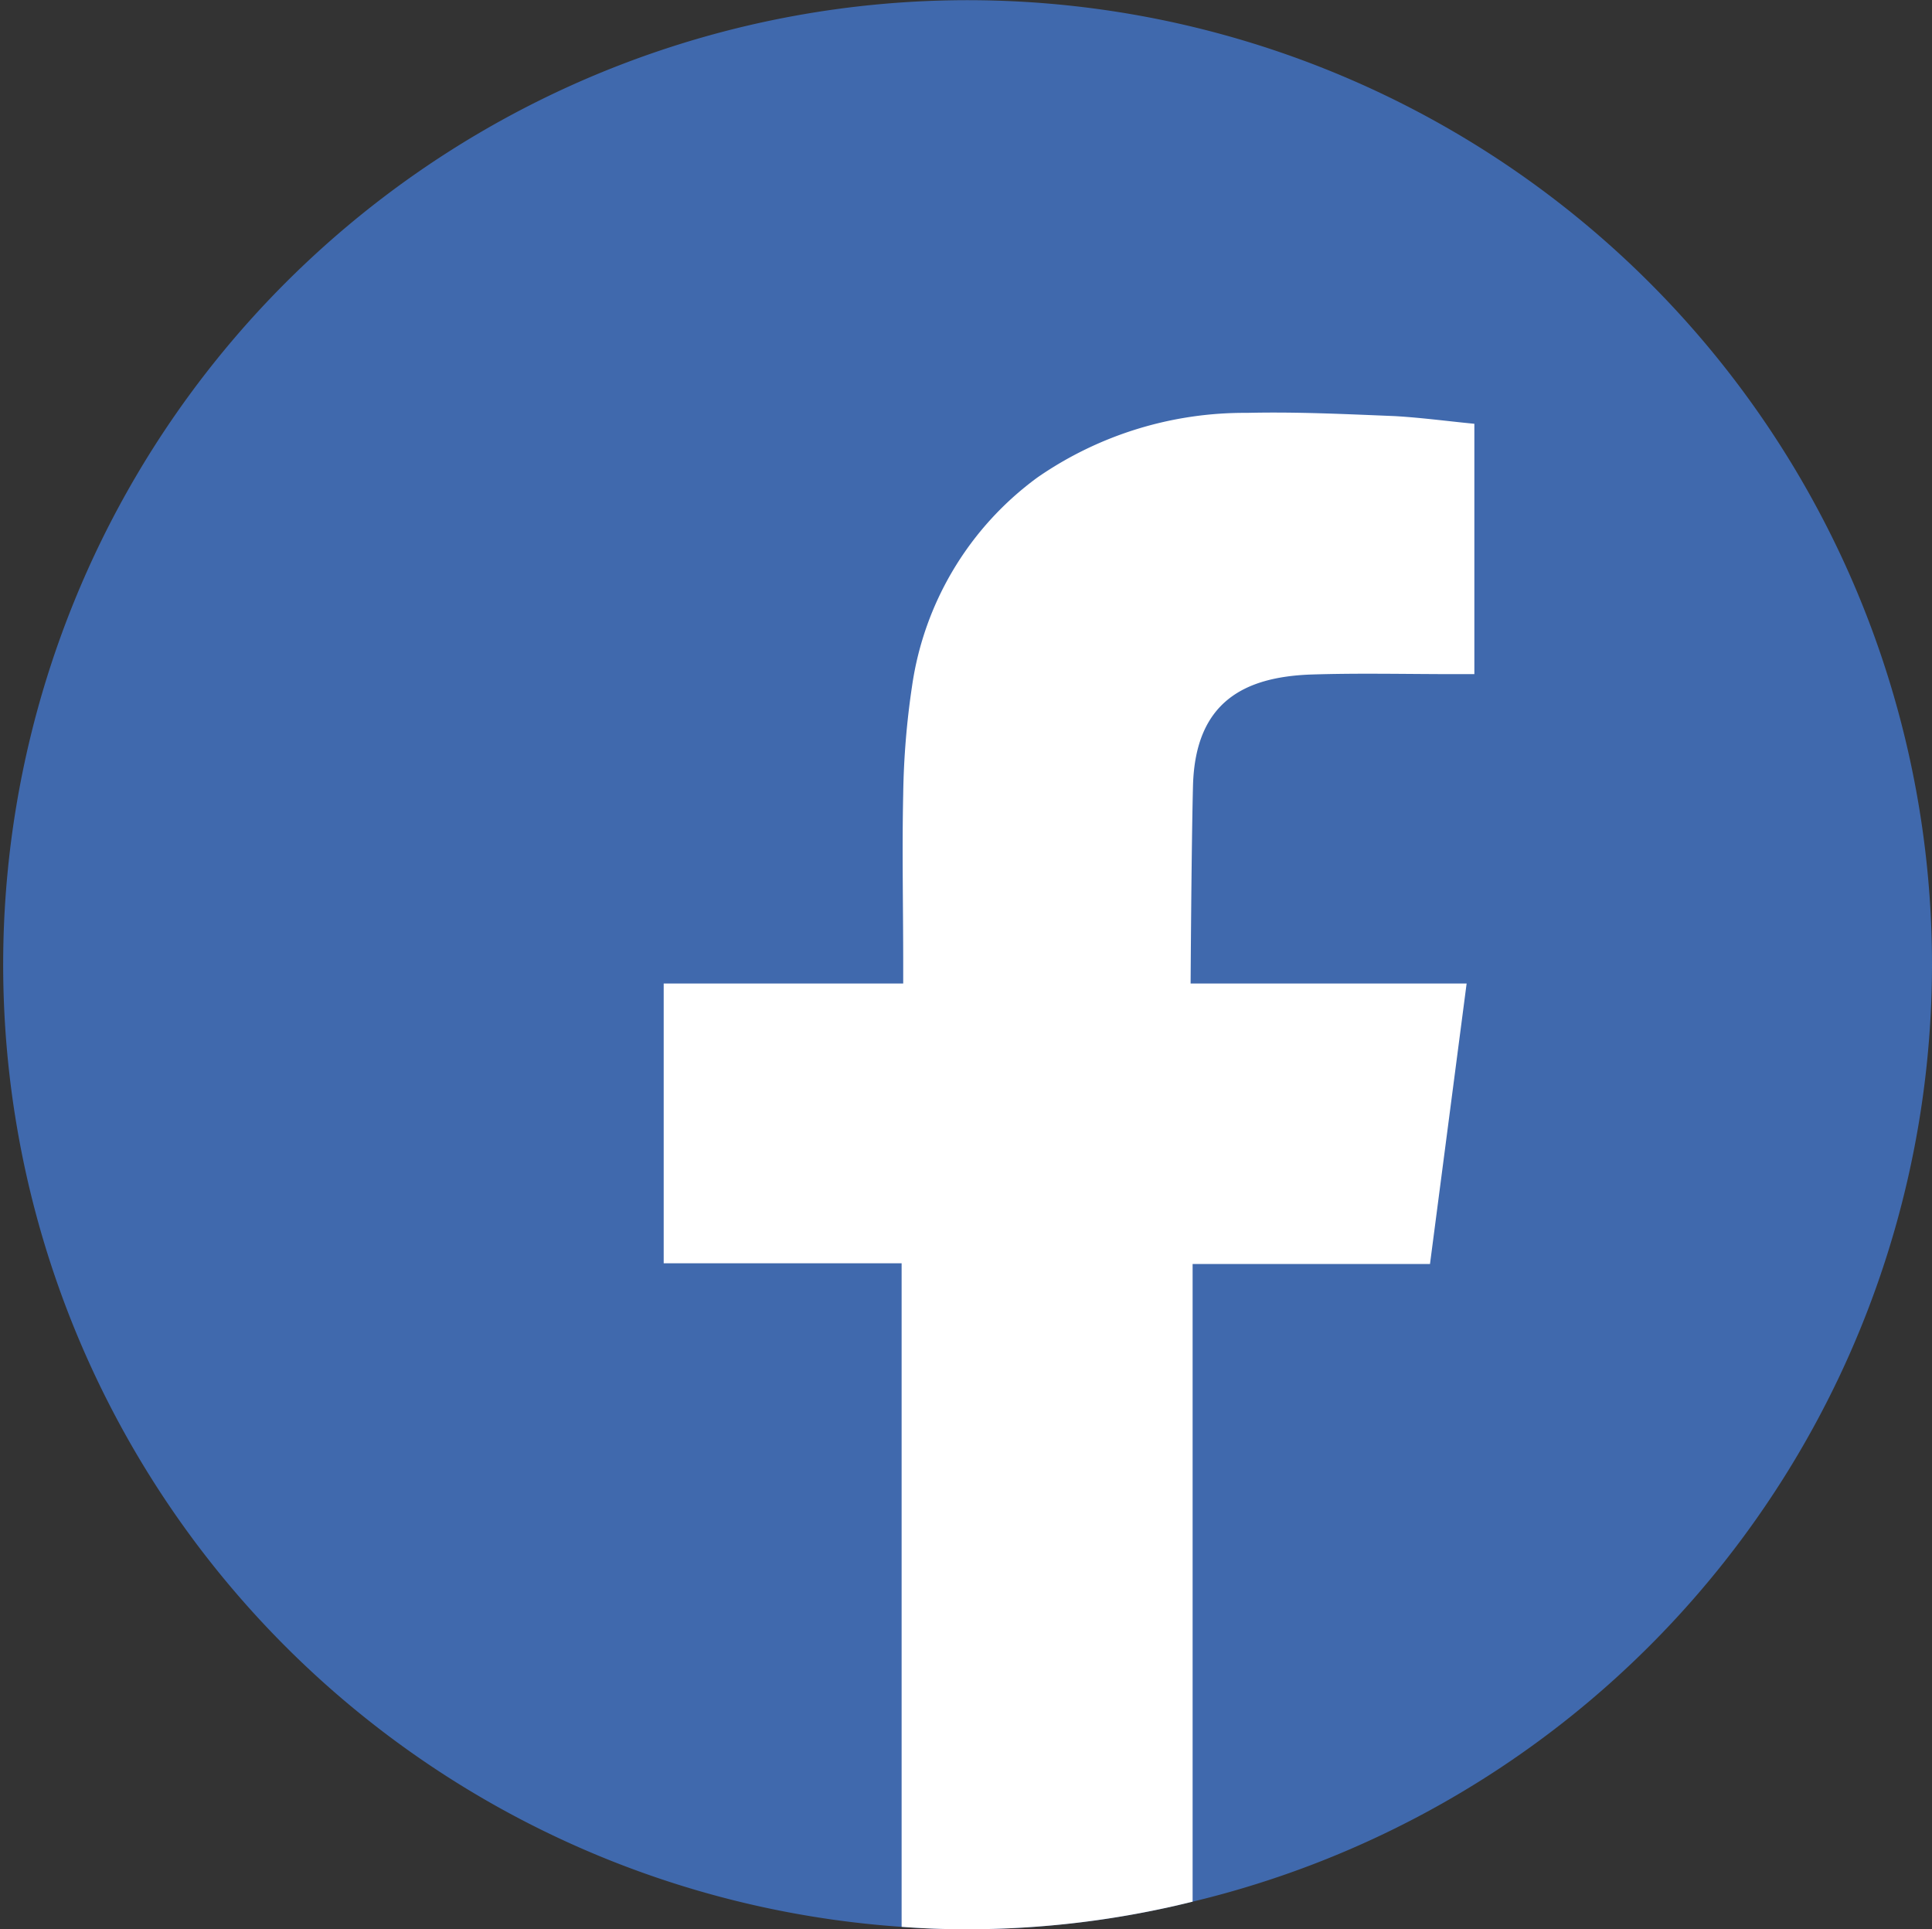 <svg xmlns="http://www.w3.org/2000/svg" width="27.998" height="27.954">
    <rect width="100%" height="100%" fill="#333333" stroke="none"/>
    <g data-name="Groupe 25">
        <g data-name="Groupe 23">
            <path data-name="Tracé 77" d="M56.886 68.136a13.972 13.972 0 0 1-10.715 13.58 13.58 13.58 0 0 1-3.284.4c-.315 0-.624-.012-.933-.035a13.976 13.976 0 1 1 14.932-13.945z" transform="translate(-28.888 -54.159)" style="fill:#4069ad"/>
        </g>
        <path data-name="Tracé 78" d="M53.762 70.326c-.023.869-.035 2.882-.035 2.882h4l-.531 4.065h-3.44v9.24a13.559 13.559 0 0 1-3.284.4c-.315 0-.624-.012-.933-.035v-9.616h-3.448v-4.054h3.471v-.3c0-.816-.018-1.628 0-2.444a11.62 11.62 0 0 1 .128-1.564 4.547 4.547 0 0 1 1.82-3.027 5.266 5.266 0 0 1 3.033-.934c.718-.017 1.43.018 2.147.047.391.023.782.076 1.149.111v3.628h-.286c-.7 0-1.394-.017-2.094.006-.959.038-1.659.4-1.697 1.595z" transform="translate(-36.473 -58.956)" style="fill:#fff;fill-rule:evenodd"/>
    </g>
</svg>
